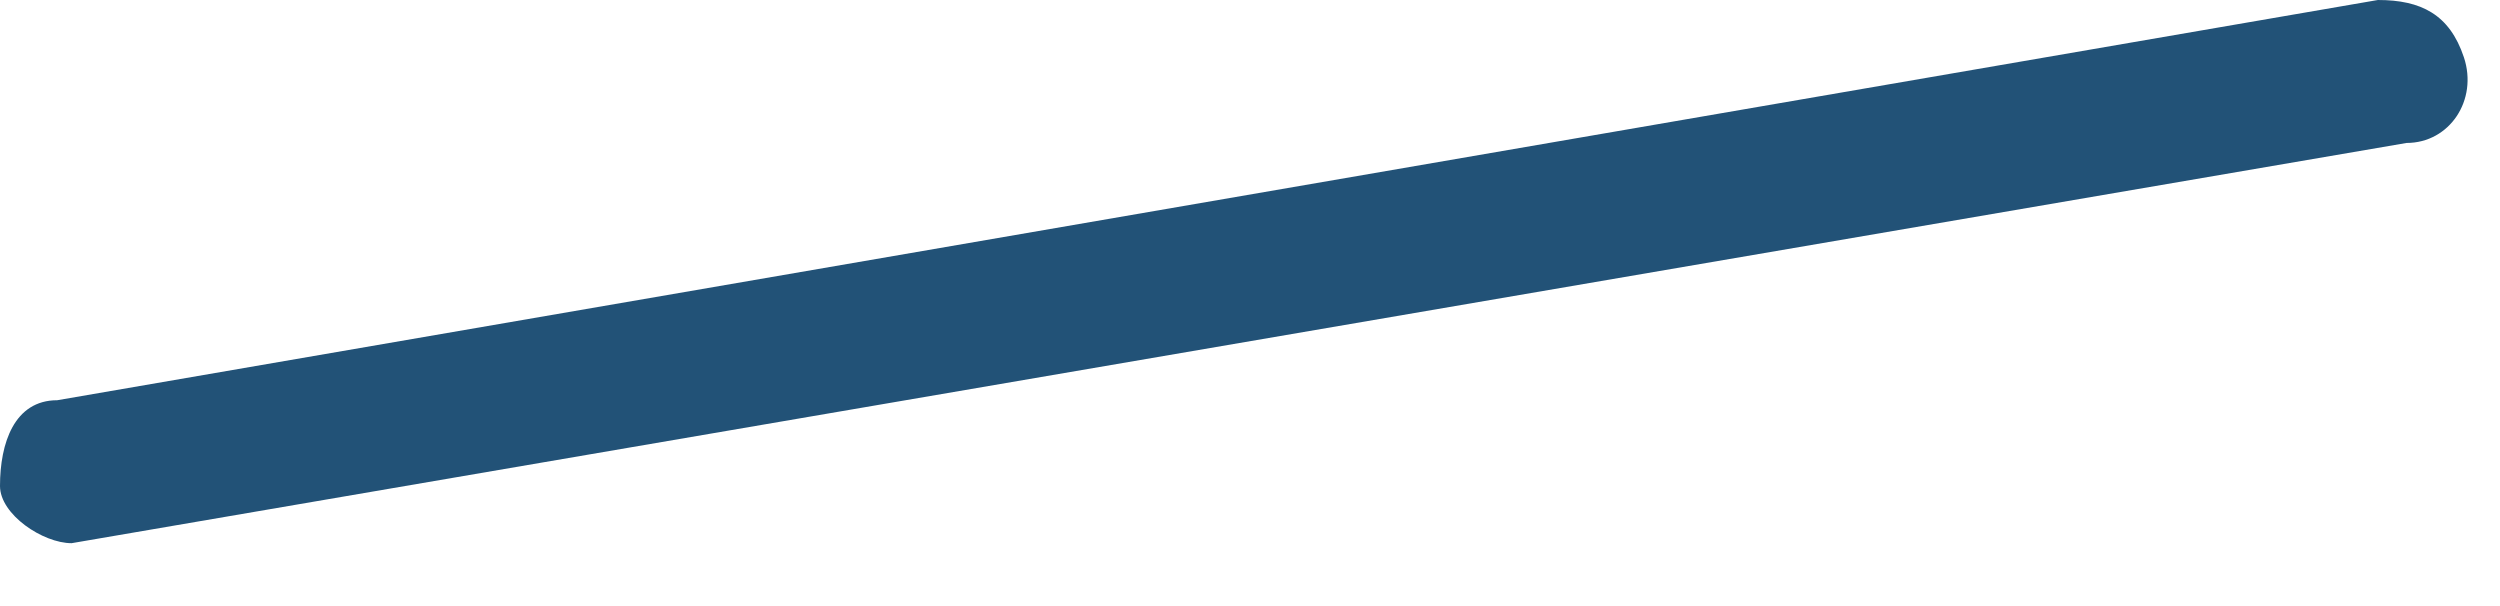 ﻿<?xml version="1.0" encoding="utf-8"?>
<svg width="33px" height="8px" viewBox="0 0 33 8" version="1.1" xmlns:xlink="http://www.w3.org/1999/xlink" xmlns="http://www.w3.org/2000/svg">
  <path d="M0.945 7.17C0.567 7.17 0 6.792 0 6.415C0 5.849 0.189 5.283 0.756 5.283L31.388 0C31.956 0 32.334 0.189 32.523 0.755C32.712 1.321 32.334 1.887 31.767 1.887L0.945 7.17C1.135 7.17 1.135 7.17 0.945 7.17Z" id="Path" fill="#003862" fill-opacity="0.866" stroke="none" />
</svg>